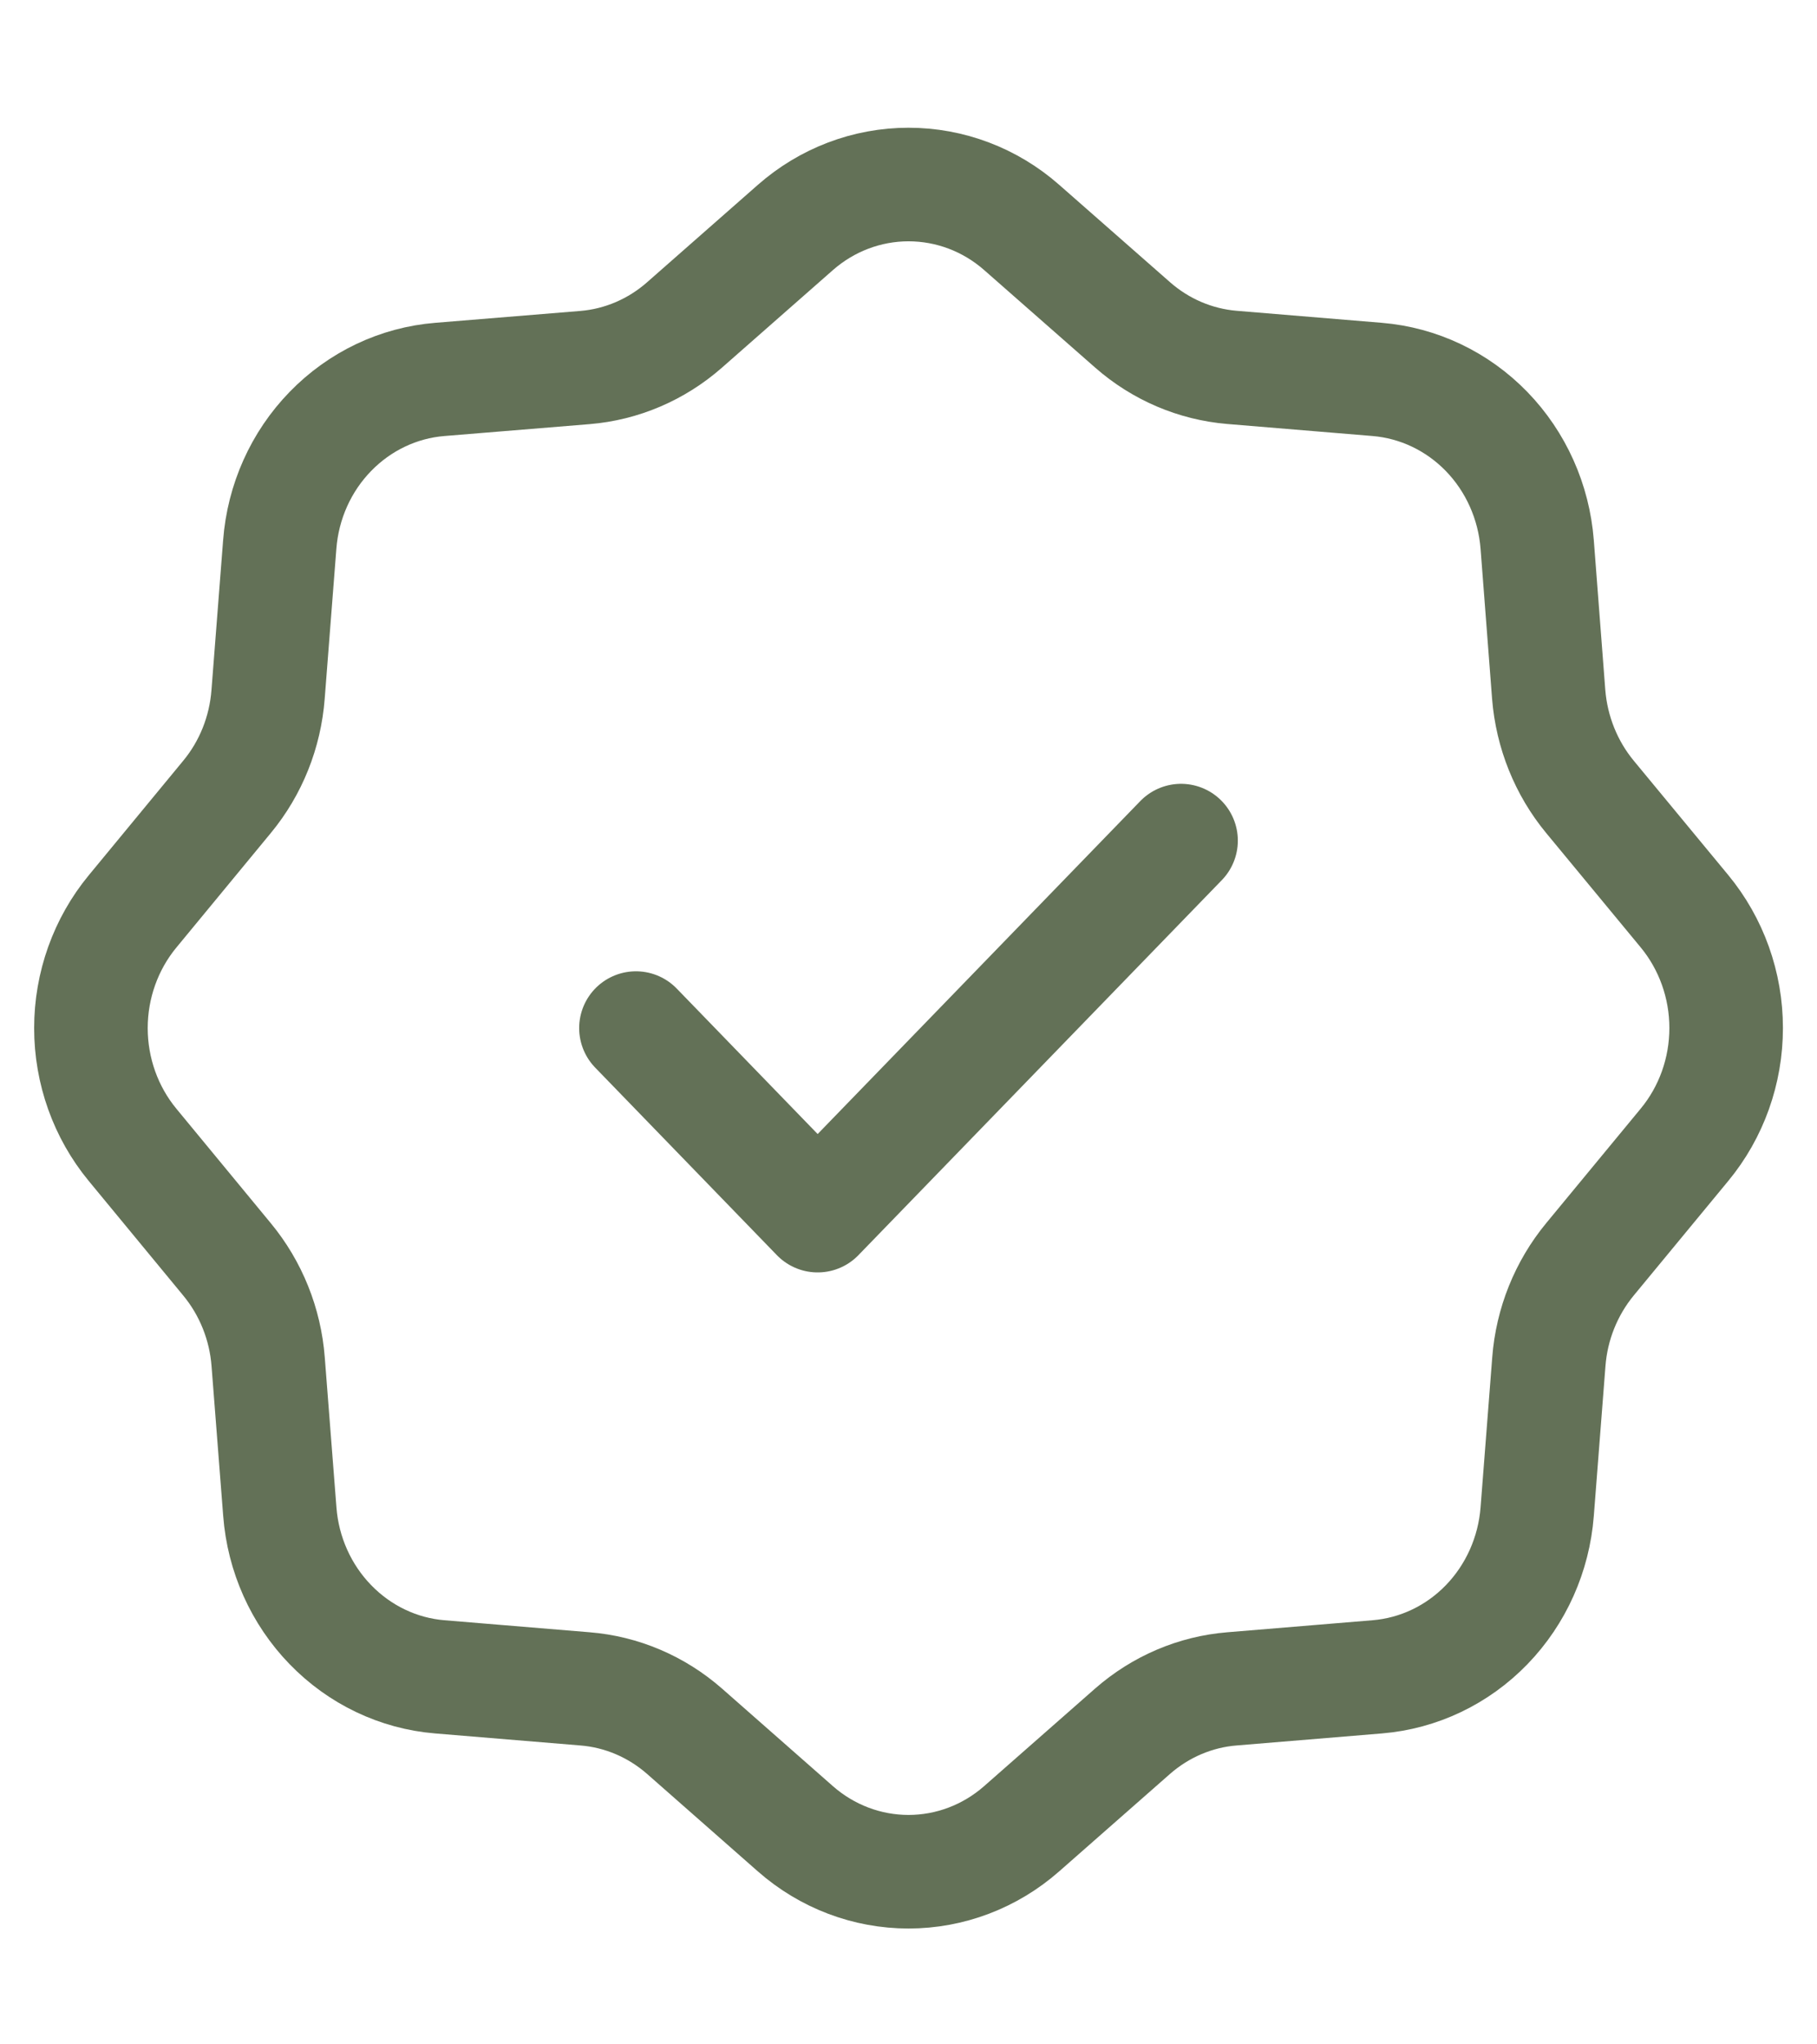 <svg width="24" height="27" viewBox="0 0 24 27" fill="none" xmlns="http://www.w3.org/2000/svg">
<path d="M15.6 11.102L10.8 16.055L8.4 13.578M13.495 3.004L14.96 4.291C15.33 4.616 15.788 4.811 16.271 4.852L18.191 5.011C18.736 5.056 19.249 5.3 19.636 5.699C20.023 6.098 20.26 6.627 20.304 7.19L20.456 9.171C20.496 9.67 20.687 10.144 21.001 10.524L22.249 12.034C22.605 12.465 22.8 13.012 22.8 13.577C22.8 14.143 22.605 14.69 22.249 15.12L21.001 16.632C20.687 17.013 20.496 17.486 20.458 17.985L20.304 19.966C20.26 20.529 20.024 21.057 19.637 21.457C19.25 21.857 18.738 22.101 18.192 22.146L16.272 22.305C15.789 22.344 15.33 22.54 14.96 22.864L13.495 24.152C13.078 24.519 12.548 24.72 12 24.72C11.452 24.72 10.922 24.519 10.505 24.152L9.041 22.864C8.671 22.54 8.212 22.344 7.728 22.305L5.808 22.146C5.262 22.101 4.75 21.856 4.363 21.456C3.976 21.057 3.739 20.528 3.696 19.965L3.542 17.985C3.504 17.486 3.313 17.013 2.999 16.633L1.751 15.12C1.396 14.69 1.201 14.143 1.201 13.578C1.201 13.014 1.396 12.467 1.751 12.037L2.999 10.524C3.314 10.143 3.503 9.67 3.541 9.171L3.695 7.191C3.738 6.627 3.975 6.098 4.363 5.699C4.751 5.299 5.264 5.055 5.81 5.011L7.728 4.854C8.212 4.814 8.671 4.617 9.04 4.293L10.505 3.005C10.922 2.638 11.452 2.437 12 2.437C12.548 2.437 13.078 2.637 13.495 3.004Z" stroke="#637157" stroke-width="1.5" stroke-linecap="round" stroke-linejoin="round"/>
</svg>
